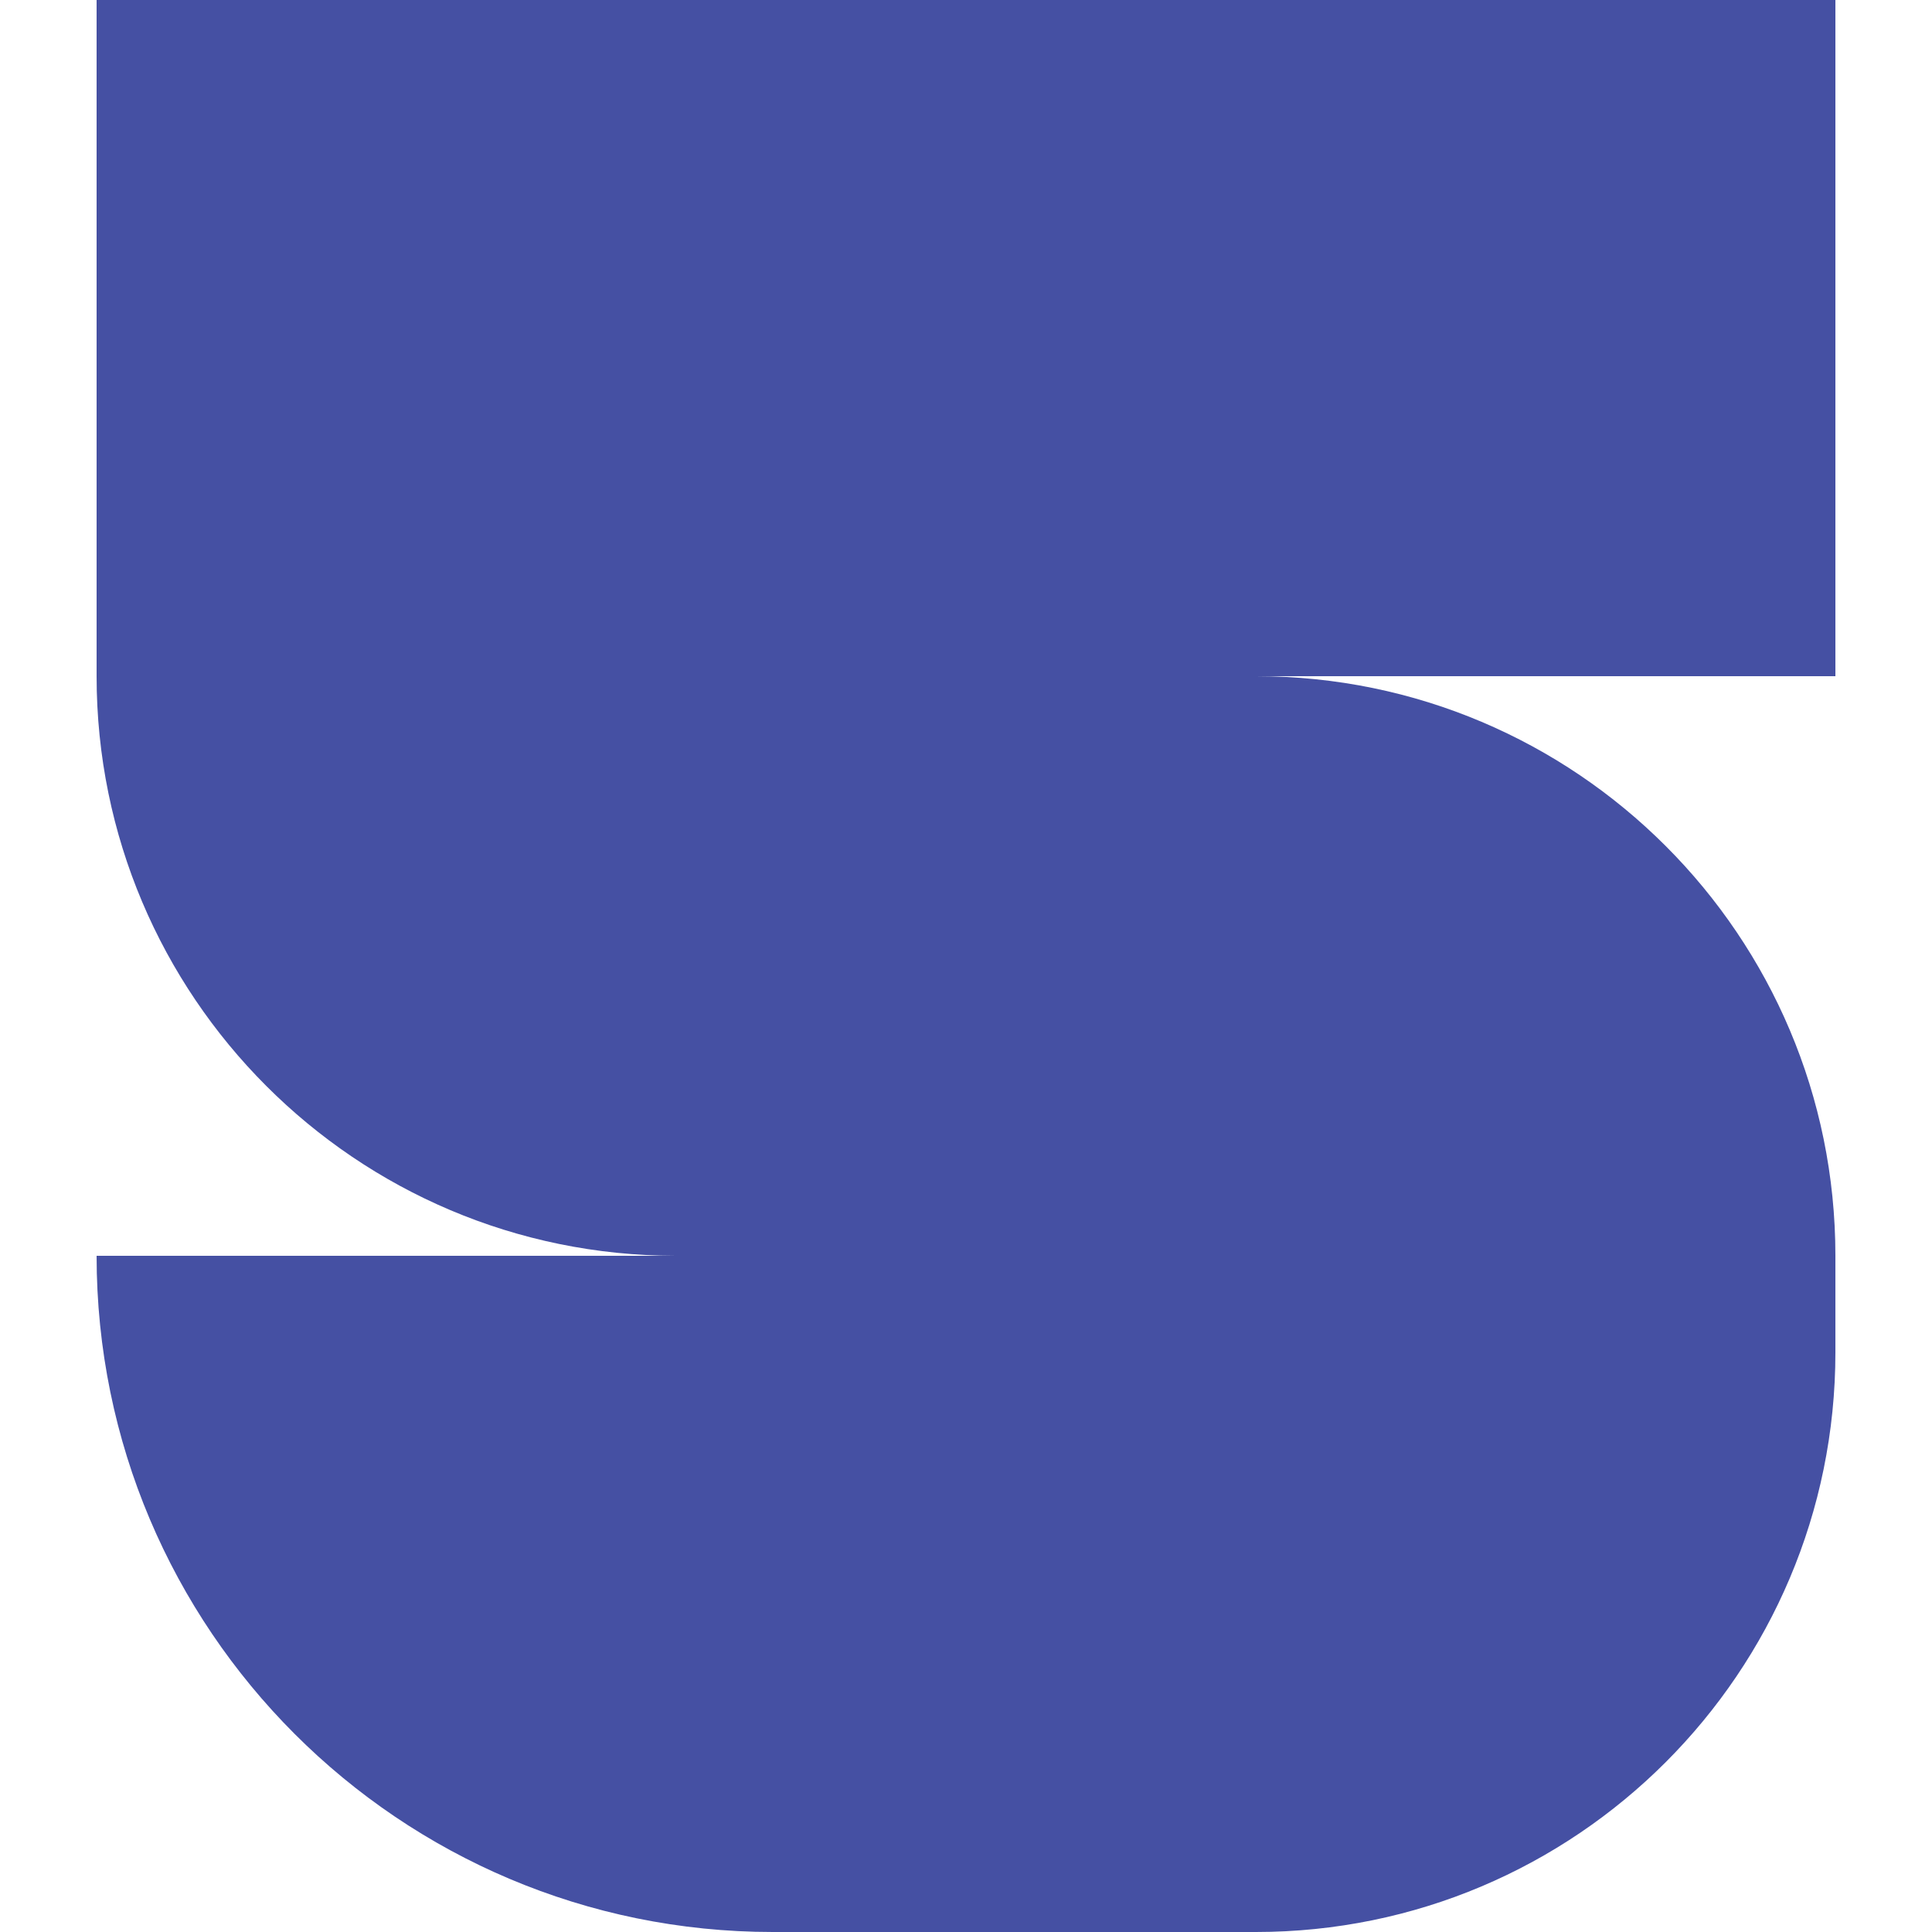 <?xml version="1.0" encoding="UTF-8"?> <svg xmlns="http://www.w3.org/2000/svg" width="200" height="200" viewBox="0 0 200 200" fill="none"><path d="M130 200C163.137 200 190 173.137 190 140V130C190 96.871 163.151 70.013 130.025 70H190V0H10L10 70C10 103.125 36.844 129.981 69.965 130H10C10 168.66 41.34 200 80 200L130 200Z" fill="#4550A3"></path></svg> 